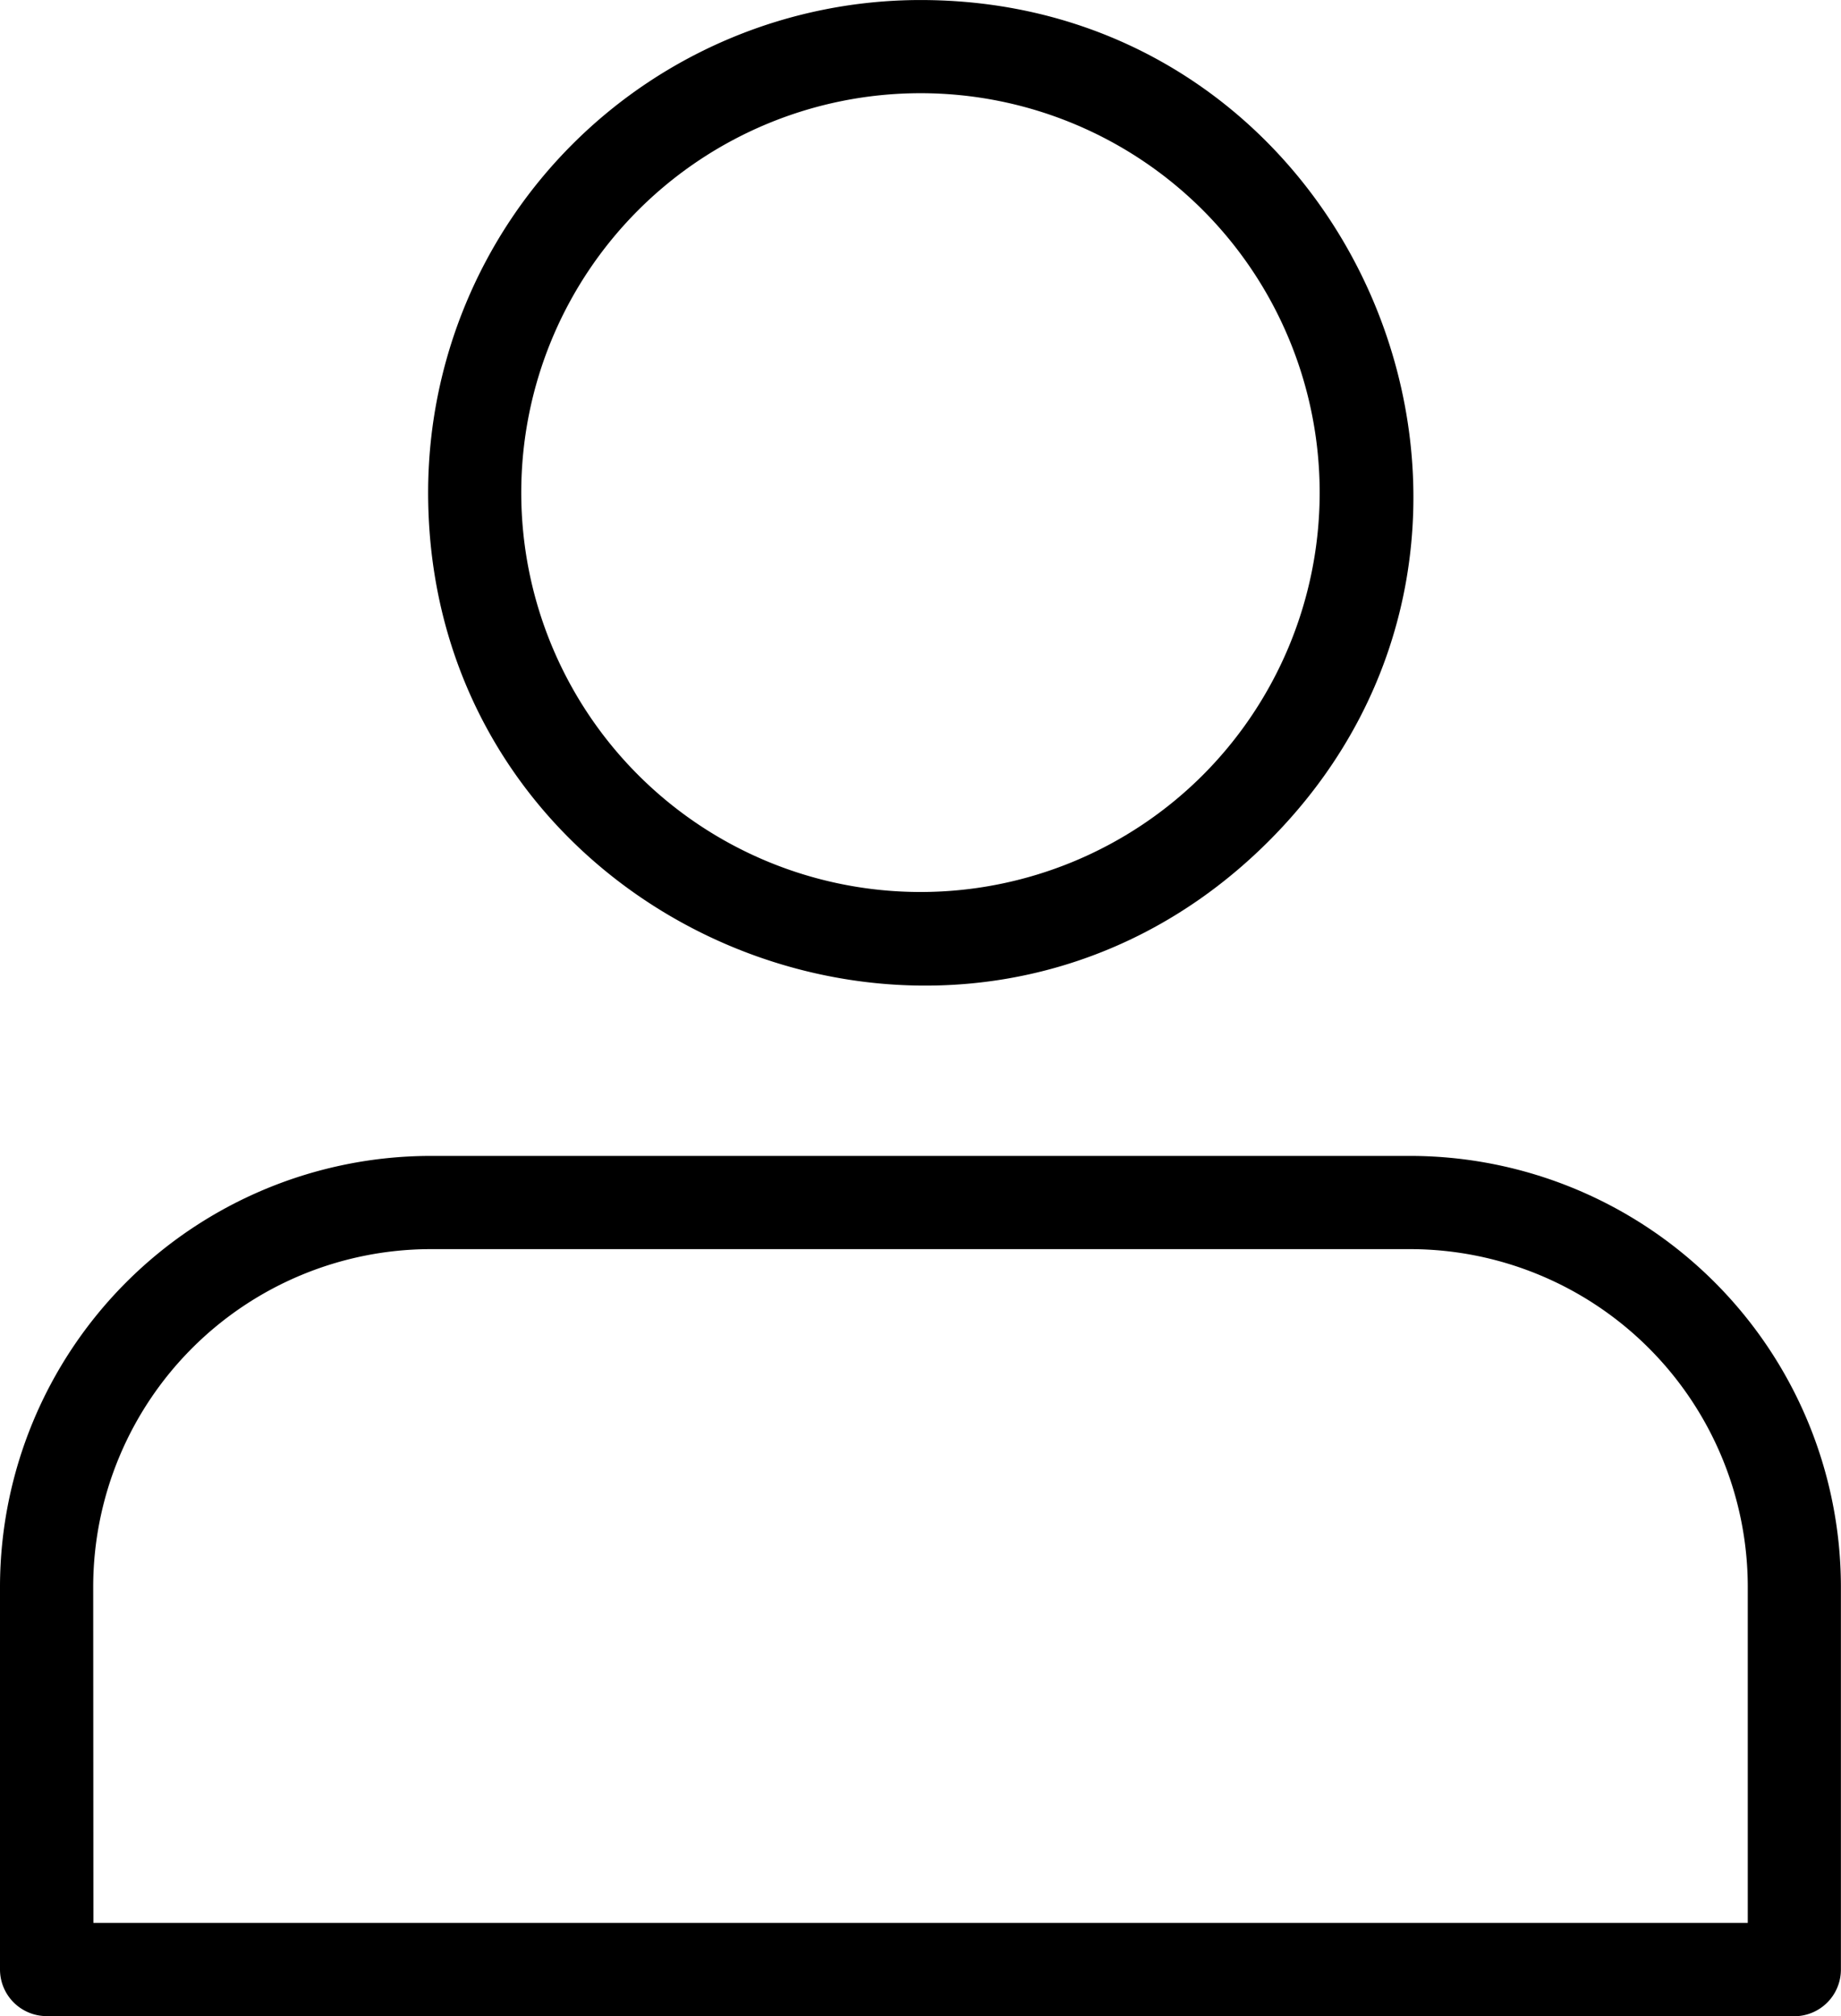 <svg xmlns="http://www.w3.org/2000/svg" width="57.6" height="63.064" viewBox="0 0 57.6 63.064">
  <g id="noun-user-8088872" transform="translate(-12.078 -8.48)">
    <path id="Path_51395" data-name="Path 51395" d="M40.878,8.481c13.685,0,20.58,16.622,10.9,26.305s-26.305,2.789-26.305-10.9A15.409,15.409,0,0,1,40.878,8.481ZM15,68.628H66.761l0-10.537A10.571,10.571,0,0,0,56.221,47.553H25.532A10.571,10.571,0,0,0,14.994,58.091Zm53.221,2.916H13.538a1.46,1.46,0,0,1-1.46-1.46V58.091A13.49,13.49,0,0,1,25.532,44.637H56.221A13.49,13.49,0,0,1,69.675,58.091l0,12a1.46,1.46,0,0,1-1.46,1.457ZM49.713,15.054a12.493,12.493,0,1,0,0,17.669,12.507,12.507,0,0,0,0-17.669Z" fill-rule="evenodd"/>
  </g>
</svg>
